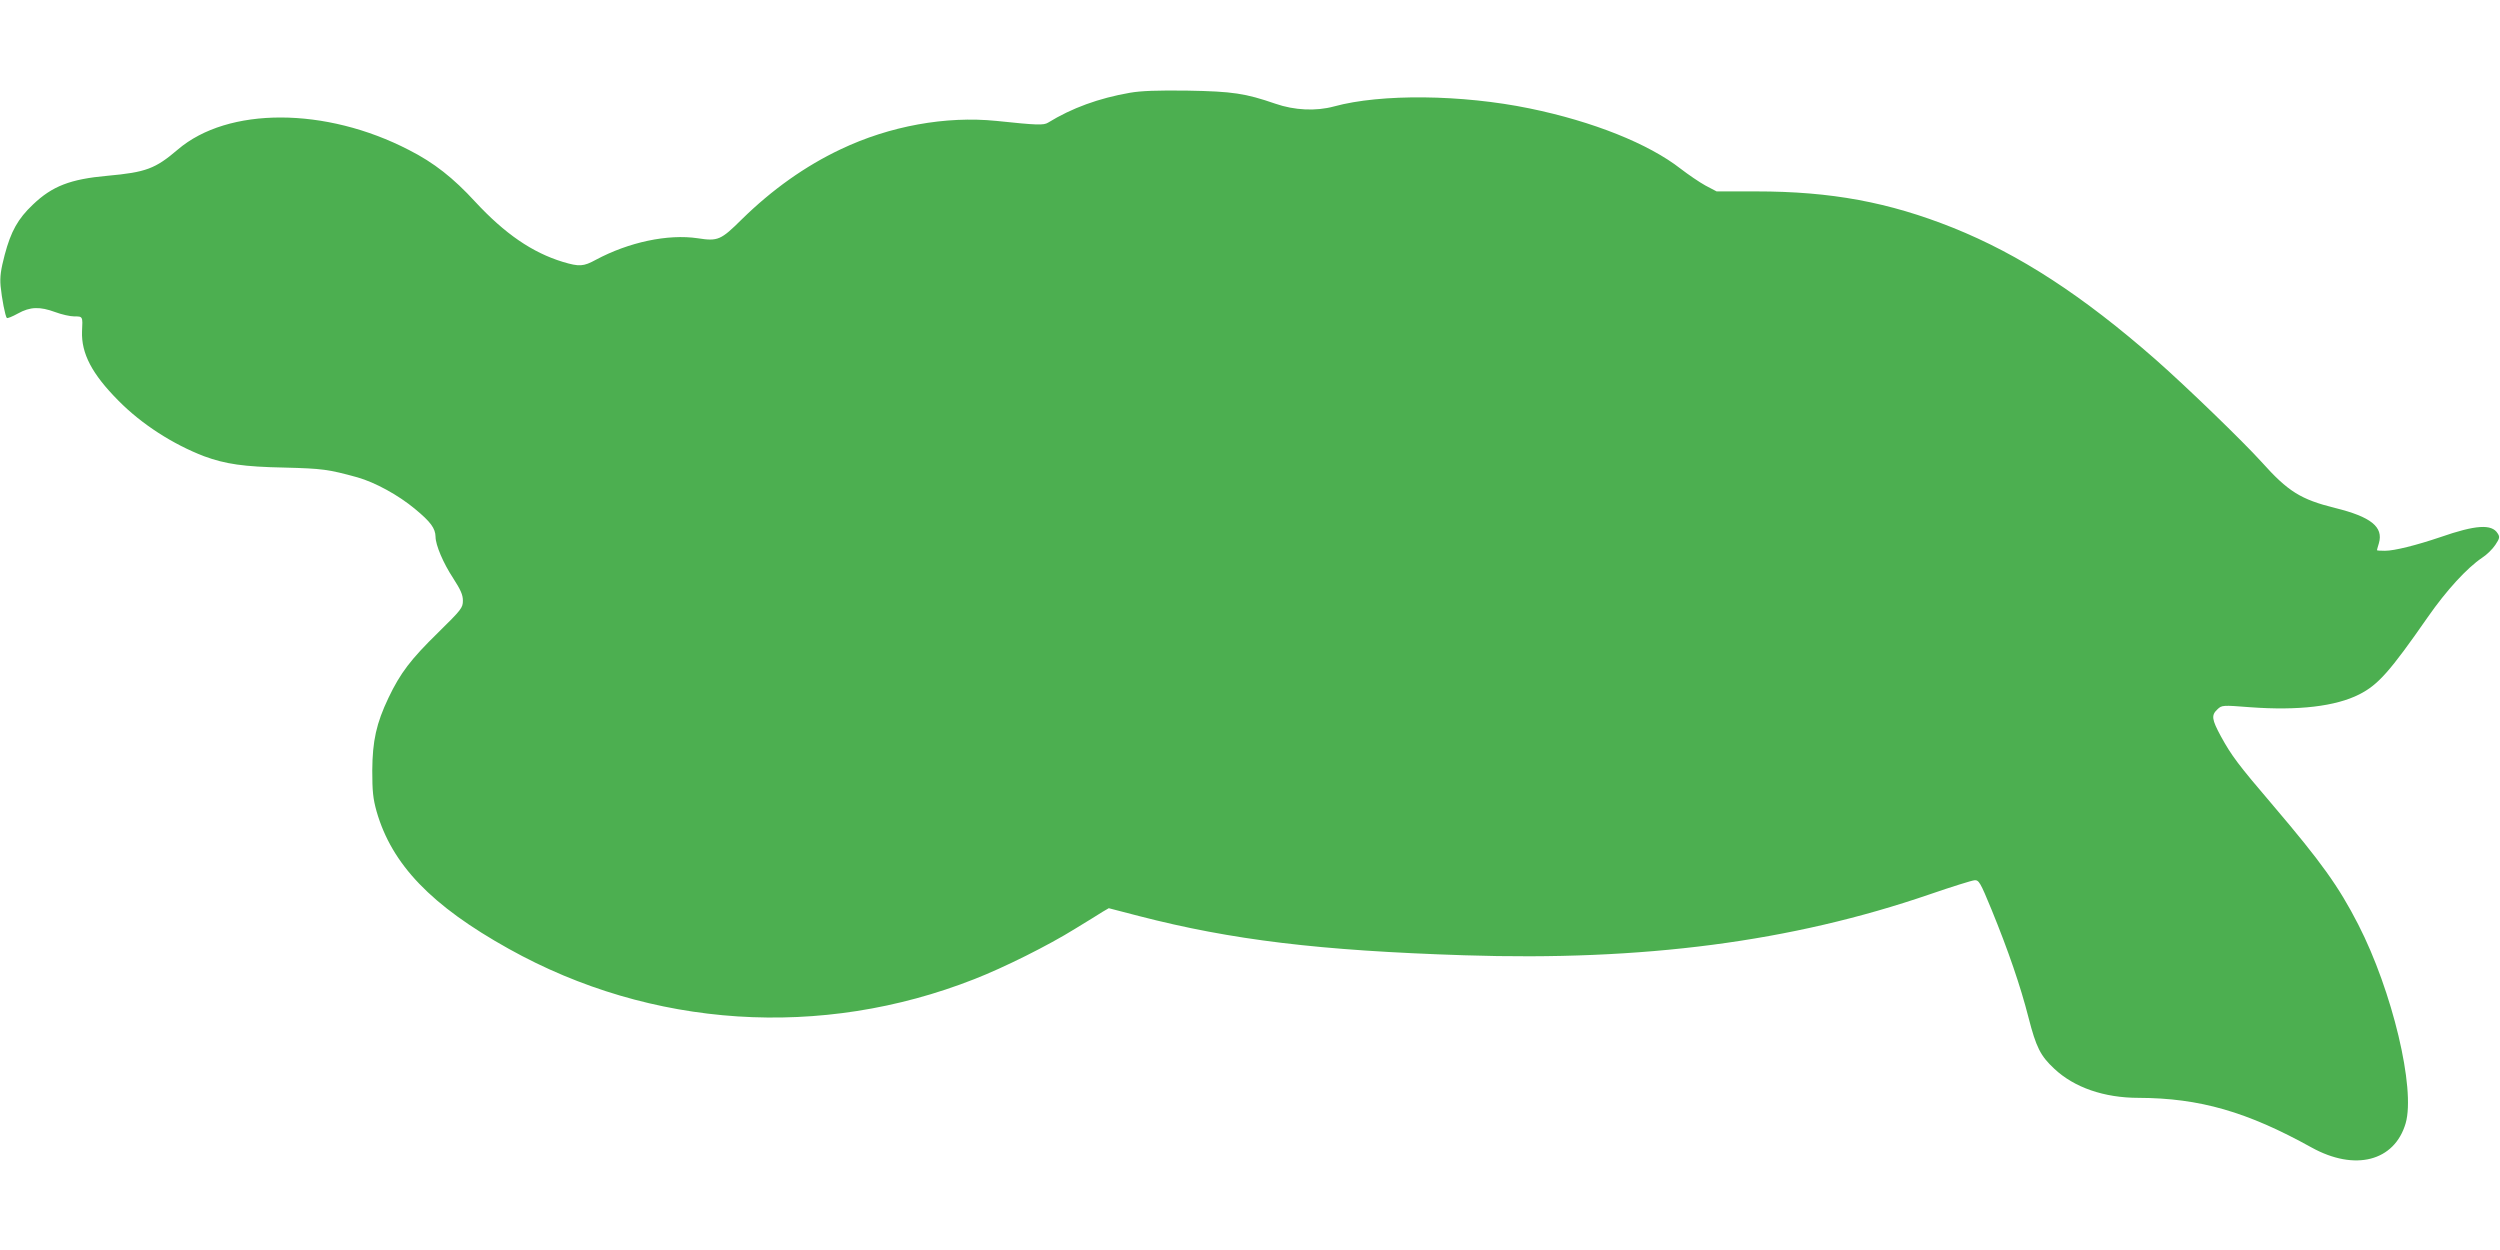 <?xml version="1.0" standalone="no"?>
<!DOCTYPE svg PUBLIC "-//W3C//DTD SVG 20010904//EN"
 "http://www.w3.org/TR/2001/REC-SVG-20010904/DTD/svg10.dtd">
<svg version="1.0" xmlns="http://www.w3.org/2000/svg"
 width="1280pt" height="640pt" viewBox="0 0 1280 640"
 preserveAspectRatio="xMidYMid meet">
<g transform="translate(0,640) scale(0.1,-0.1)"
fill="#4caf50" stroke="none">
<path d="M5785 5925 c-160 -28 -297 -78 -419 -153 -23 -14 -55 -13 -265 9
-258 26 -546 -26 -796 -145 -182 -86 -352 -207 -507 -359 -107 -106 -122 -113
-225 -97 -154 23 -354 -20 -522 -110 -64 -35 -85 -36 -169 -11 -157 48 -297
144 -449 308 -112 122 -211 200 -339 265 -427 221 -927 222 -1184 2 -115 -98
-162 -116 -360 -134 -190 -17 -283 -53 -382 -148 -76 -72 -112 -136 -144 -257
-20 -76 -25 -113 -21 -159 6 -64 24 -156 32 -164 3 -3 28 7 57 23 63 35 112
36 191 7 32 -12 76 -22 97 -22 44 0 44 1 40 -77 -4 -113 51 -218 186 -354 119
-121 280 -224 439 -285 109 -40 203 -54 412 -58 194 -5 224 -9 373 -50 91 -26
210 -91 295 -162 80 -66 104 -99 105 -142 0 -43 40 -136 90 -212 38 -59 50
-85 50 -115 0 -37 -7 -46 -128 -165 -138 -135 -192 -205 -253 -333 -62 -130
-82 -220 -83 -372 0 -107 4 -144 22 -209 78 -272 280 -483 677 -704 729 -407
1599 -464 2384 -155 151 59 378 172 516 258 61 37 124 76 141 87 l31 18 154
-40 c476 -123 923 -177 1665 -201 919 -30 1676 69 2384 312 113 39 216 71 229
72 23 2 30 -10 88 -151 85 -208 148 -391 189 -552 39 -152 61 -196 132 -262
102 -96 255 -149 432 -149 312 -1 555 -71 885 -254 222 -123 425 -71 482 124
51 177 -68 677 -243 1018 -100 195 -190 320 -435 608 -181 212 -213 255 -268
355 -47 87 -50 108 -18 138 23 22 26 22 168 11 245 -18 437 4 559 66 96 49
156 116 350 395 96 138 201 252 278 304 24 15 54 45 68 66 22 33 24 41 12 59
-30 49 -112 44 -293 -19 -124 -42 -236 -70 -284 -70 -23 0 -41 1 -41 3 0 1 4
17 10 36 24 83 -41 135 -224 180 -176 44 -241 84 -377 236 -96 106 -382 383
-541 523 -375 329 -698 539 -1039 676 -328 131 -624 186 -1007 186 l-203 0
-57 30 c-31 17 -88 56 -127 86 -164 128 -448 242 -774 309 -345 71 -760 76
-1001 10 -92 -25 -202 -20 -300 14 -154 53 -218 63 -450 67 -154 2 -238 -1
-295 -11z"/>
</g>
</svg>
